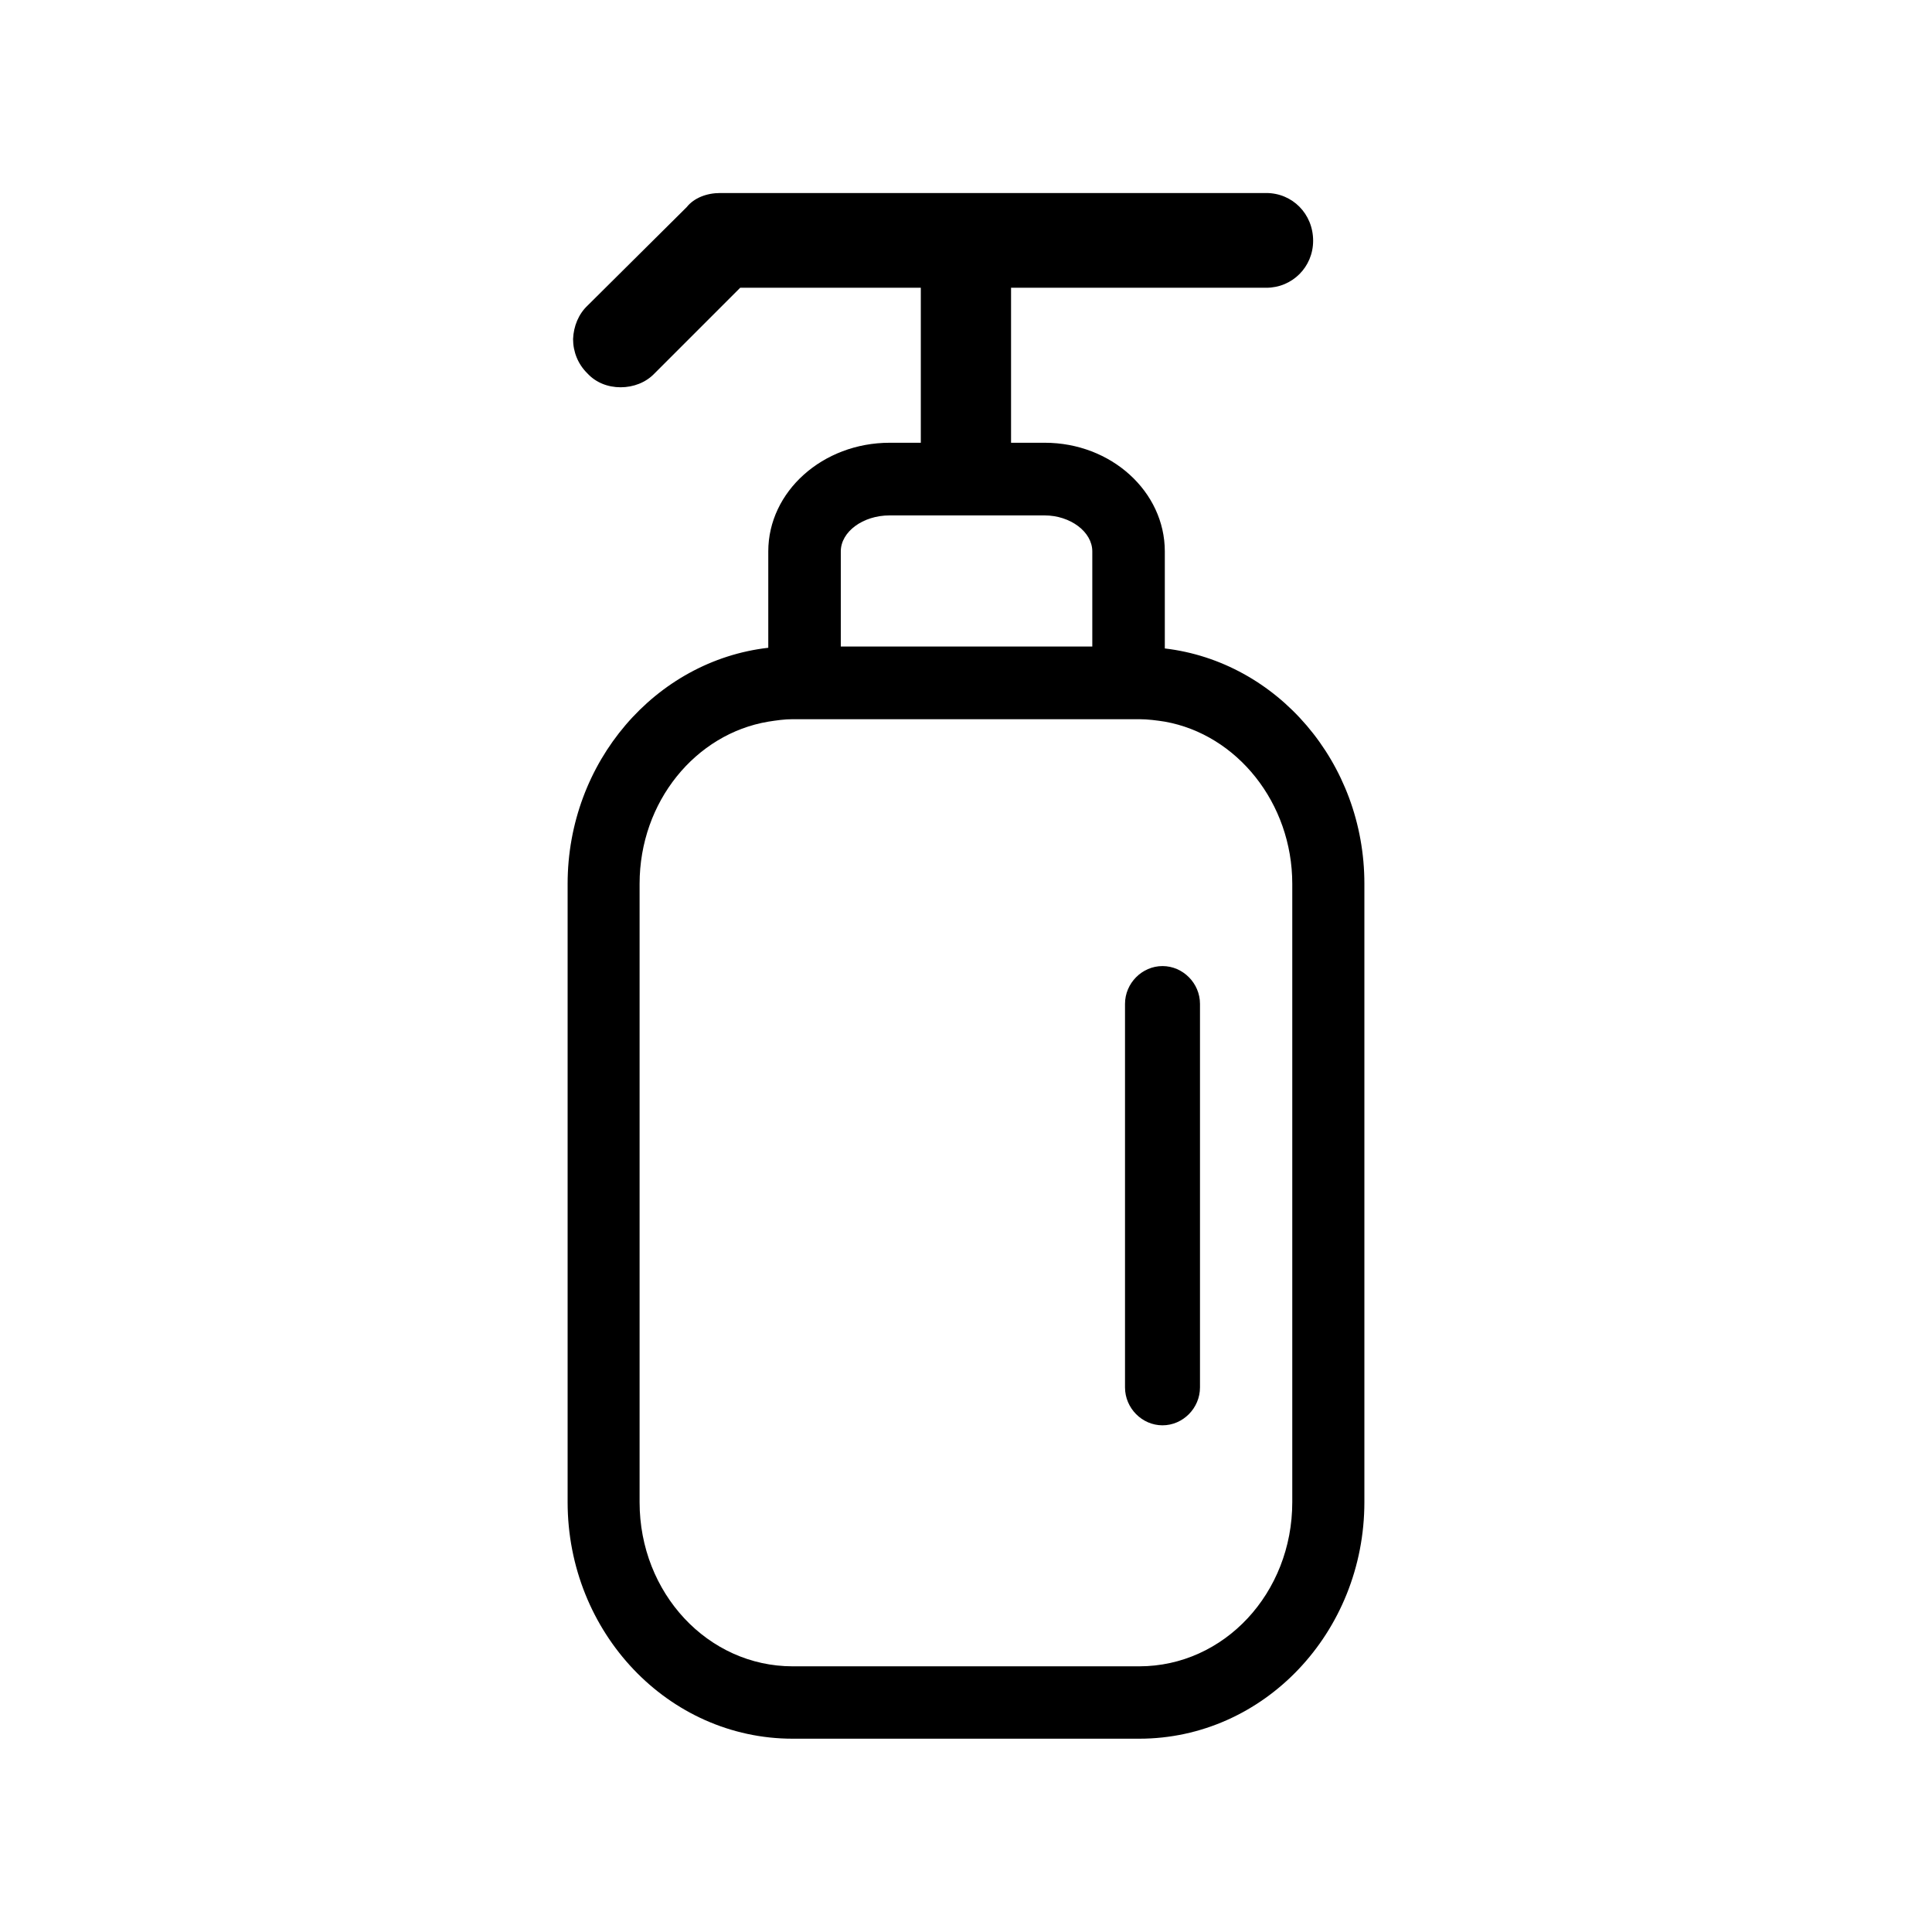 <?xml version="1.0" encoding="iso-8859-1"?>
<!-- Generator: Adobe Illustrator 16.0.0, SVG Export Plug-In . SVG Version: 6.00 Build 0)  -->
<svg version="1.2" baseProfile="tiny" id="Warstwa_1"
	 xmlns="http://www.w3.org/2000/svg" xmlns:xlink="http://www.w3.org/1999/xlink" x="0px" y="0px" width="14.173px"
	 height="14.173px" viewBox="0 0 14.173 14.173" xml:space="preserve">
<g>
	<g>
		<g>
			<g>
				<path d="M8.545,4.757V4.045c0-0.438-0.393-0.797-0.881-0.797H7.417V2.111h1.872c0.191,0,0.344-0.152,0.344-0.345
					c0-0.197-0.152-0.35-0.344-0.35H5.283c-0.099,0-0.192,0.036-0.246,0.104L4.311,2.241C4.244,2.304,4.208,2.393,4.204,2.487
					c0,0.094,0.036,0.184,0.104,0.251C4.37,2.806,4.458,2.841,4.553,2.841c0.094,0,0.184-0.035,0.246-0.099L5.43,2.111h1.325v1.137
					H6.527c-0.492,0-0.891,0.358-0.891,0.797v0.707C4.808,4.847,4.164,5.59,4.164,6.484v4.535c0,0.957,0.738,1.736,1.651,1.736
					h2.542c0.914,0,1.652-0.779,1.652-1.736V6.484C10.01,5.594,9.369,4.854,8.545,4.757z M6.168,4.045
					c0-0.144,0.162-0.264,0.358-0.264h1.137c0.188,0,0.35,0.12,0.35,0.264v0.698H6.168V4.045z M9.48,11.02
					c0,0.667-0.5,1.204-1.123,1.204H5.815c-0.622,0-1.123-0.537-1.123-1.204V6.484c0-0.604,0.412-1.101,0.944-1.19
					c0.059-0.009,0.116-0.018,0.179-0.018h2.542c0.063,0,0.131,0.009,0.188,0.018C9.074,5.388,9.48,5.89,9.48,6.484V11.02z"/>
			</g>
		</g>
	</g>
	<path d="M8.803,7.364v2.814c0,0.152-0.125,0.278-0.275,0.278s-0.275-0.126-0.275-0.278V7.364c0-0.151,0.125-0.277,0.275-0.277
		S8.803,7.213,8.803,7.364z"/>
</g>
<g>
</g>
<g>
</g>
<g>
</g>
<g>
</g>
<g>
</g>
<g>
</g>
</svg>
